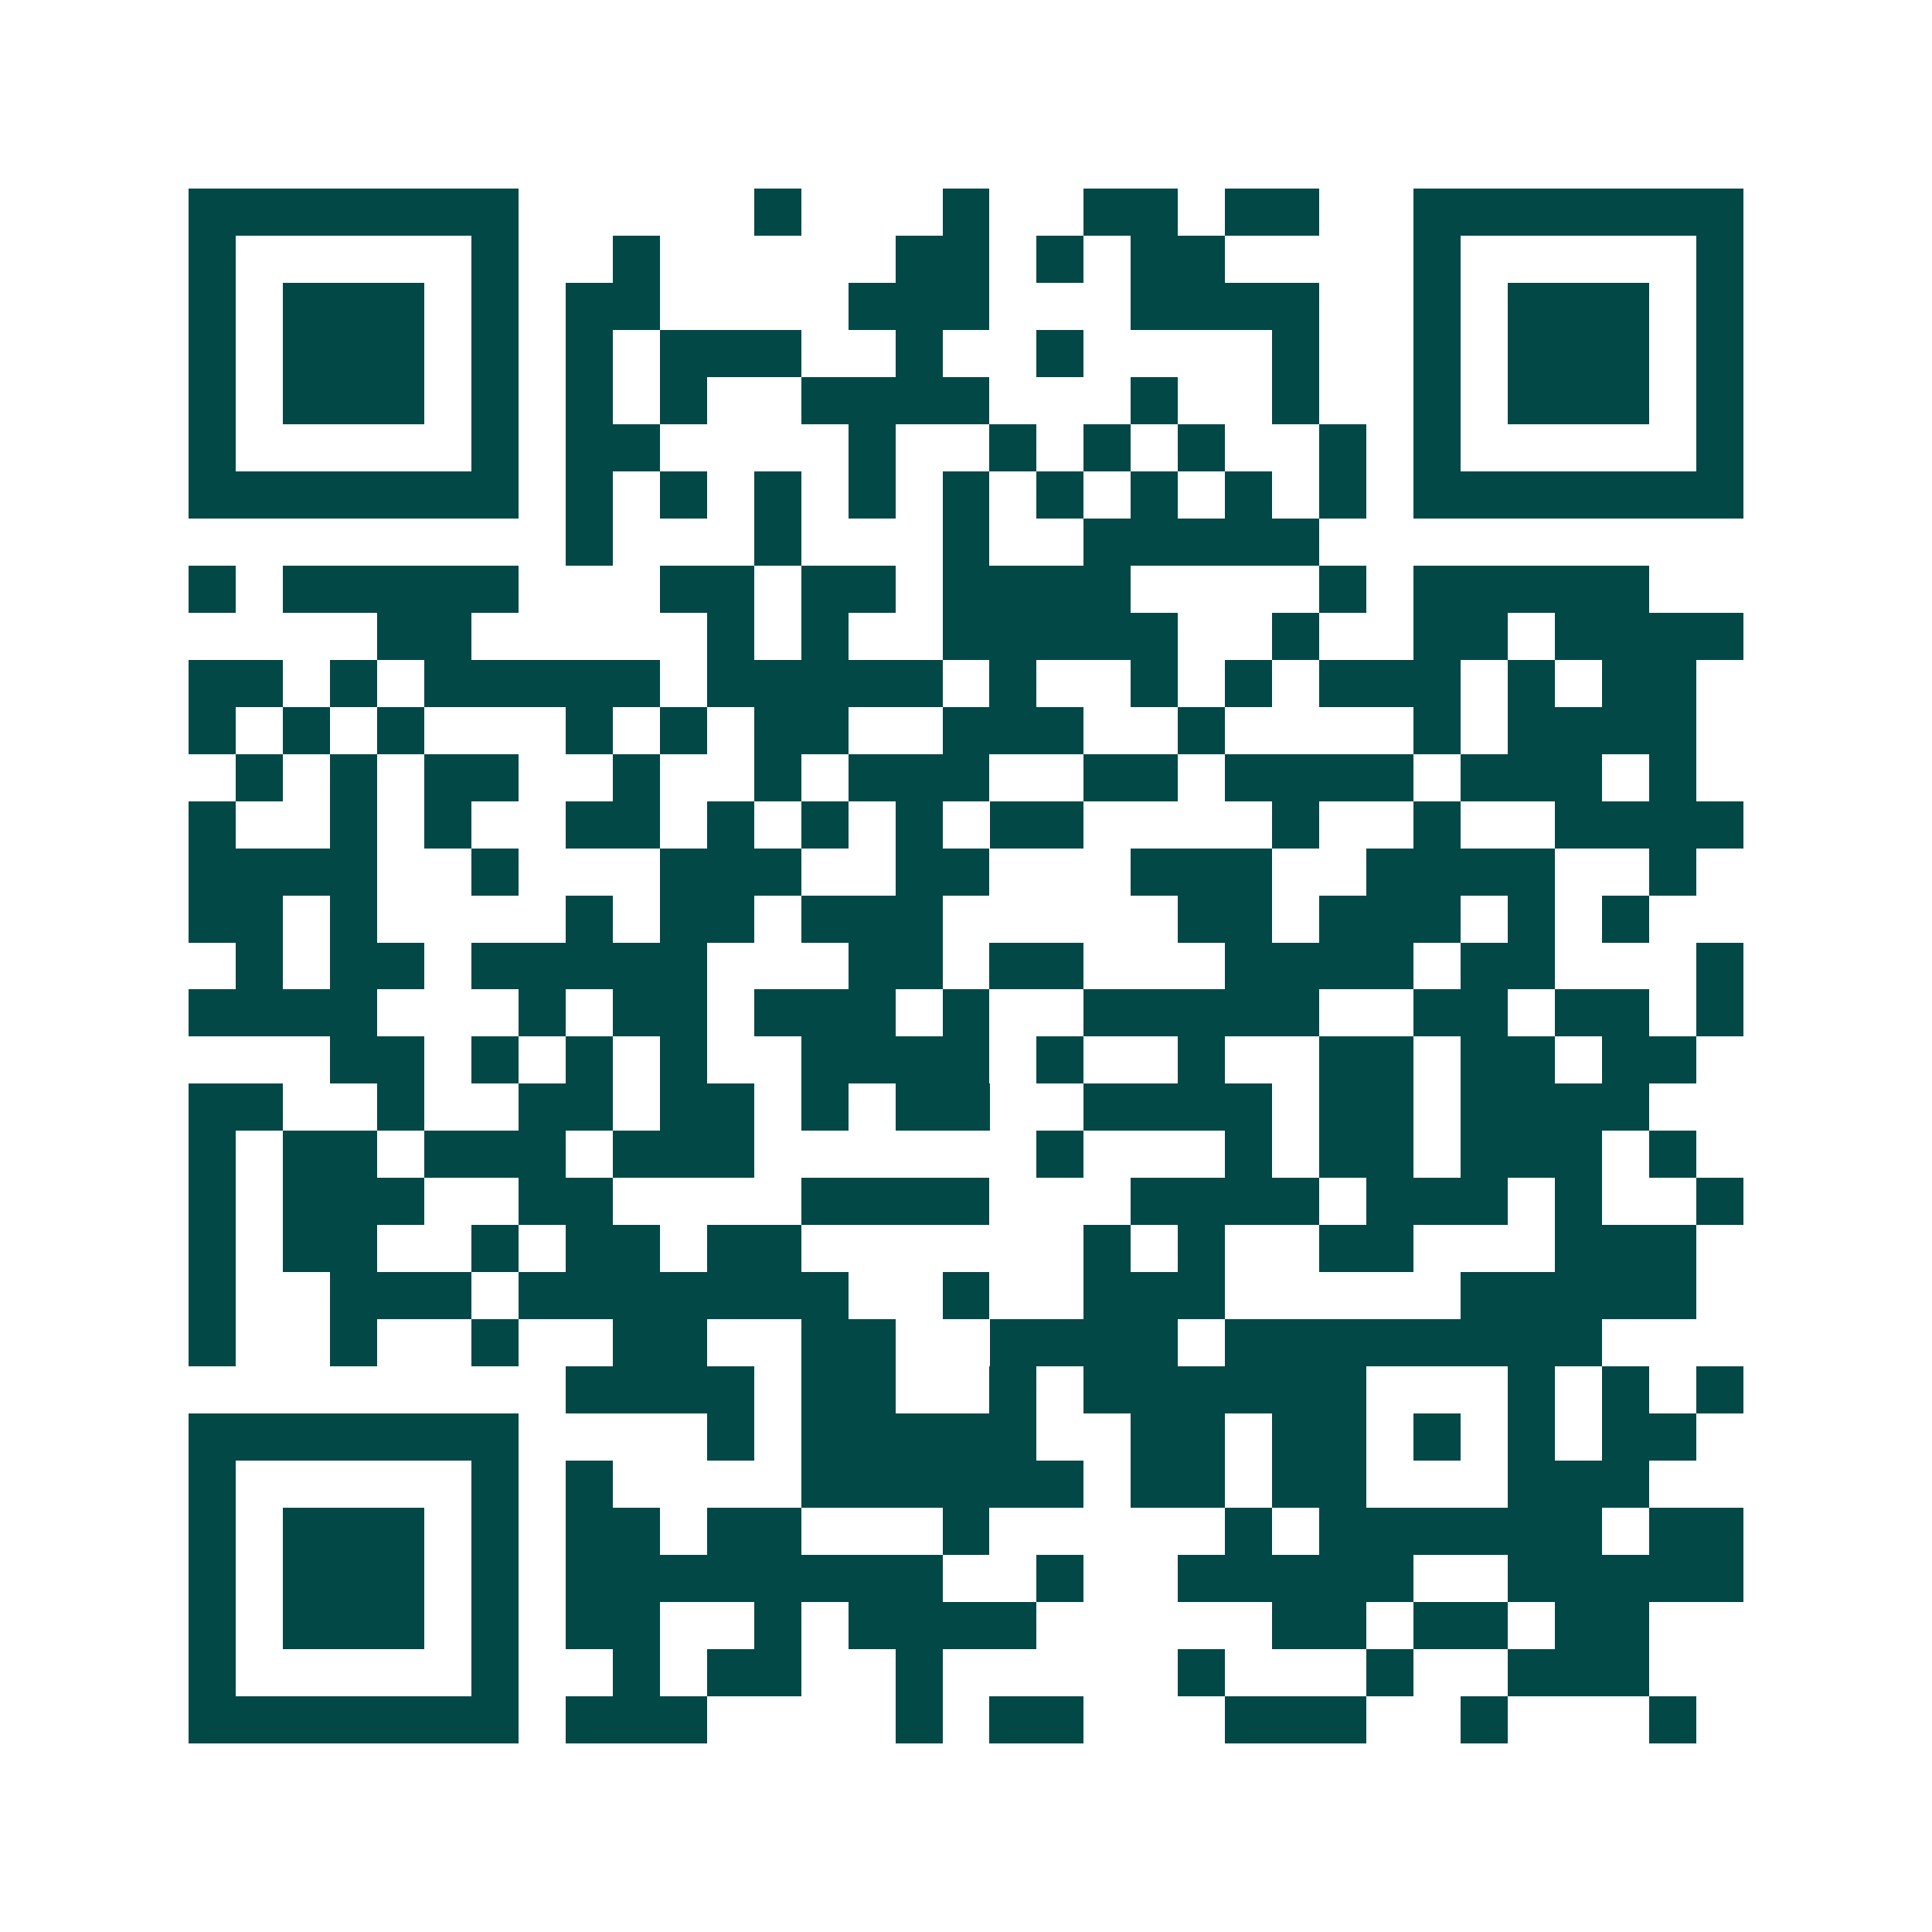 <svg xmlns="http://www.w3.org/2000/svg" width="200" height="200" viewBox="0 0 41 41" shape-rendering="crispEdges"><path fill="#ffffff" d="M0 0h41v41H0z"/><path stroke="#014847" d="M4 4.5h7m5 0h1m3 0h1m2 0h2m1 0h2m2 0h7M4 5.5h1m5 0h1m2 0h1m5 0h2m1 0h1m1 0h2m4 0h1m5 0h1M4 6.5h1m1 0h3m1 0h1m1 0h2m4 0h3m3 0h4m2 0h1m1 0h3m1 0h1M4 7.5h1m1 0h3m1 0h1m1 0h1m1 0h3m2 0h1m2 0h1m4 0h1m2 0h1m1 0h3m1 0h1M4 8.5h1m1 0h3m1 0h1m1 0h1m1 0h1m2 0h4m3 0h1m2 0h1m2 0h1m1 0h3m1 0h1M4 9.5h1m5 0h1m1 0h2m4 0h1m2 0h1m1 0h1m1 0h1m2 0h1m1 0h1m5 0h1M4 10.5h7m1 0h1m1 0h1m1 0h1m1 0h1m1 0h1m1 0h1m1 0h1m1 0h1m1 0h1m1 0h7M12 11.5h1m3 0h1m3 0h1m2 0h5M4 12.5h1m1 0h5m3 0h2m1 0h2m1 0h4m4 0h1m1 0h5M8 13.5h2m5 0h1m1 0h1m2 0h5m2 0h1m2 0h2m1 0h4M4 14.5h2m1 0h1m1 0h5m1 0h5m1 0h1m2 0h1m1 0h1m1 0h3m1 0h1m1 0h2M4 15.5h1m1 0h1m1 0h1m3 0h1m1 0h1m1 0h2m2 0h3m2 0h1m4 0h1m1 0h4M5 16.5h1m1 0h1m1 0h2m2 0h1m2 0h1m1 0h3m2 0h2m1 0h4m1 0h3m1 0h1M4 17.5h1m2 0h1m1 0h1m2 0h2m1 0h1m1 0h1m1 0h1m1 0h2m4 0h1m2 0h1m2 0h4M4 18.5h4m2 0h1m3 0h3m2 0h2m3 0h3m2 0h4m2 0h1M4 19.5h2m1 0h1m4 0h1m1 0h2m1 0h3m5 0h2m1 0h3m1 0h1m1 0h1M5 20.5h1m1 0h2m1 0h5m3 0h2m1 0h2m3 0h4m1 0h2m3 0h1M4 21.5h4m3 0h1m1 0h2m1 0h3m1 0h1m2 0h5m2 0h2m1 0h2m1 0h1M7 22.5h2m1 0h1m1 0h1m1 0h1m2 0h4m1 0h1m2 0h1m2 0h2m1 0h2m1 0h2M4 23.5h2m2 0h1m2 0h2m1 0h2m1 0h1m1 0h2m2 0h4m1 0h2m1 0h4M4 24.5h1m1 0h2m1 0h3m1 0h3m6 0h1m3 0h1m1 0h2m1 0h3m1 0h1M4 25.5h1m1 0h3m2 0h2m4 0h4m3 0h4m1 0h3m1 0h1m2 0h1M4 26.5h1m1 0h2m2 0h1m1 0h2m1 0h2m6 0h1m1 0h1m2 0h2m3 0h3M4 27.5h1m2 0h3m1 0h7m2 0h1m2 0h3m5 0h5M4 28.5h1m2 0h1m2 0h1m2 0h2m2 0h2m2 0h4m1 0h8M12 29.5h4m1 0h2m2 0h1m1 0h6m3 0h1m1 0h1m1 0h1M4 30.5h7m4 0h1m1 0h5m2 0h2m1 0h2m1 0h1m1 0h1m1 0h2M4 31.5h1m5 0h1m1 0h1m4 0h6m1 0h2m1 0h2m3 0h3M4 32.5h1m1 0h3m1 0h1m1 0h2m1 0h2m3 0h1m5 0h1m1 0h6m1 0h2M4 33.5h1m1 0h3m1 0h1m1 0h8m2 0h1m2 0h5m2 0h5M4 34.5h1m1 0h3m1 0h1m1 0h2m2 0h1m1 0h4m5 0h2m1 0h2m1 0h2M4 35.5h1m5 0h1m2 0h1m1 0h2m2 0h1m5 0h1m3 0h1m2 0h3M4 36.5h7m1 0h3m4 0h1m1 0h2m3 0h3m2 0h1m3 0h1"/></svg>
